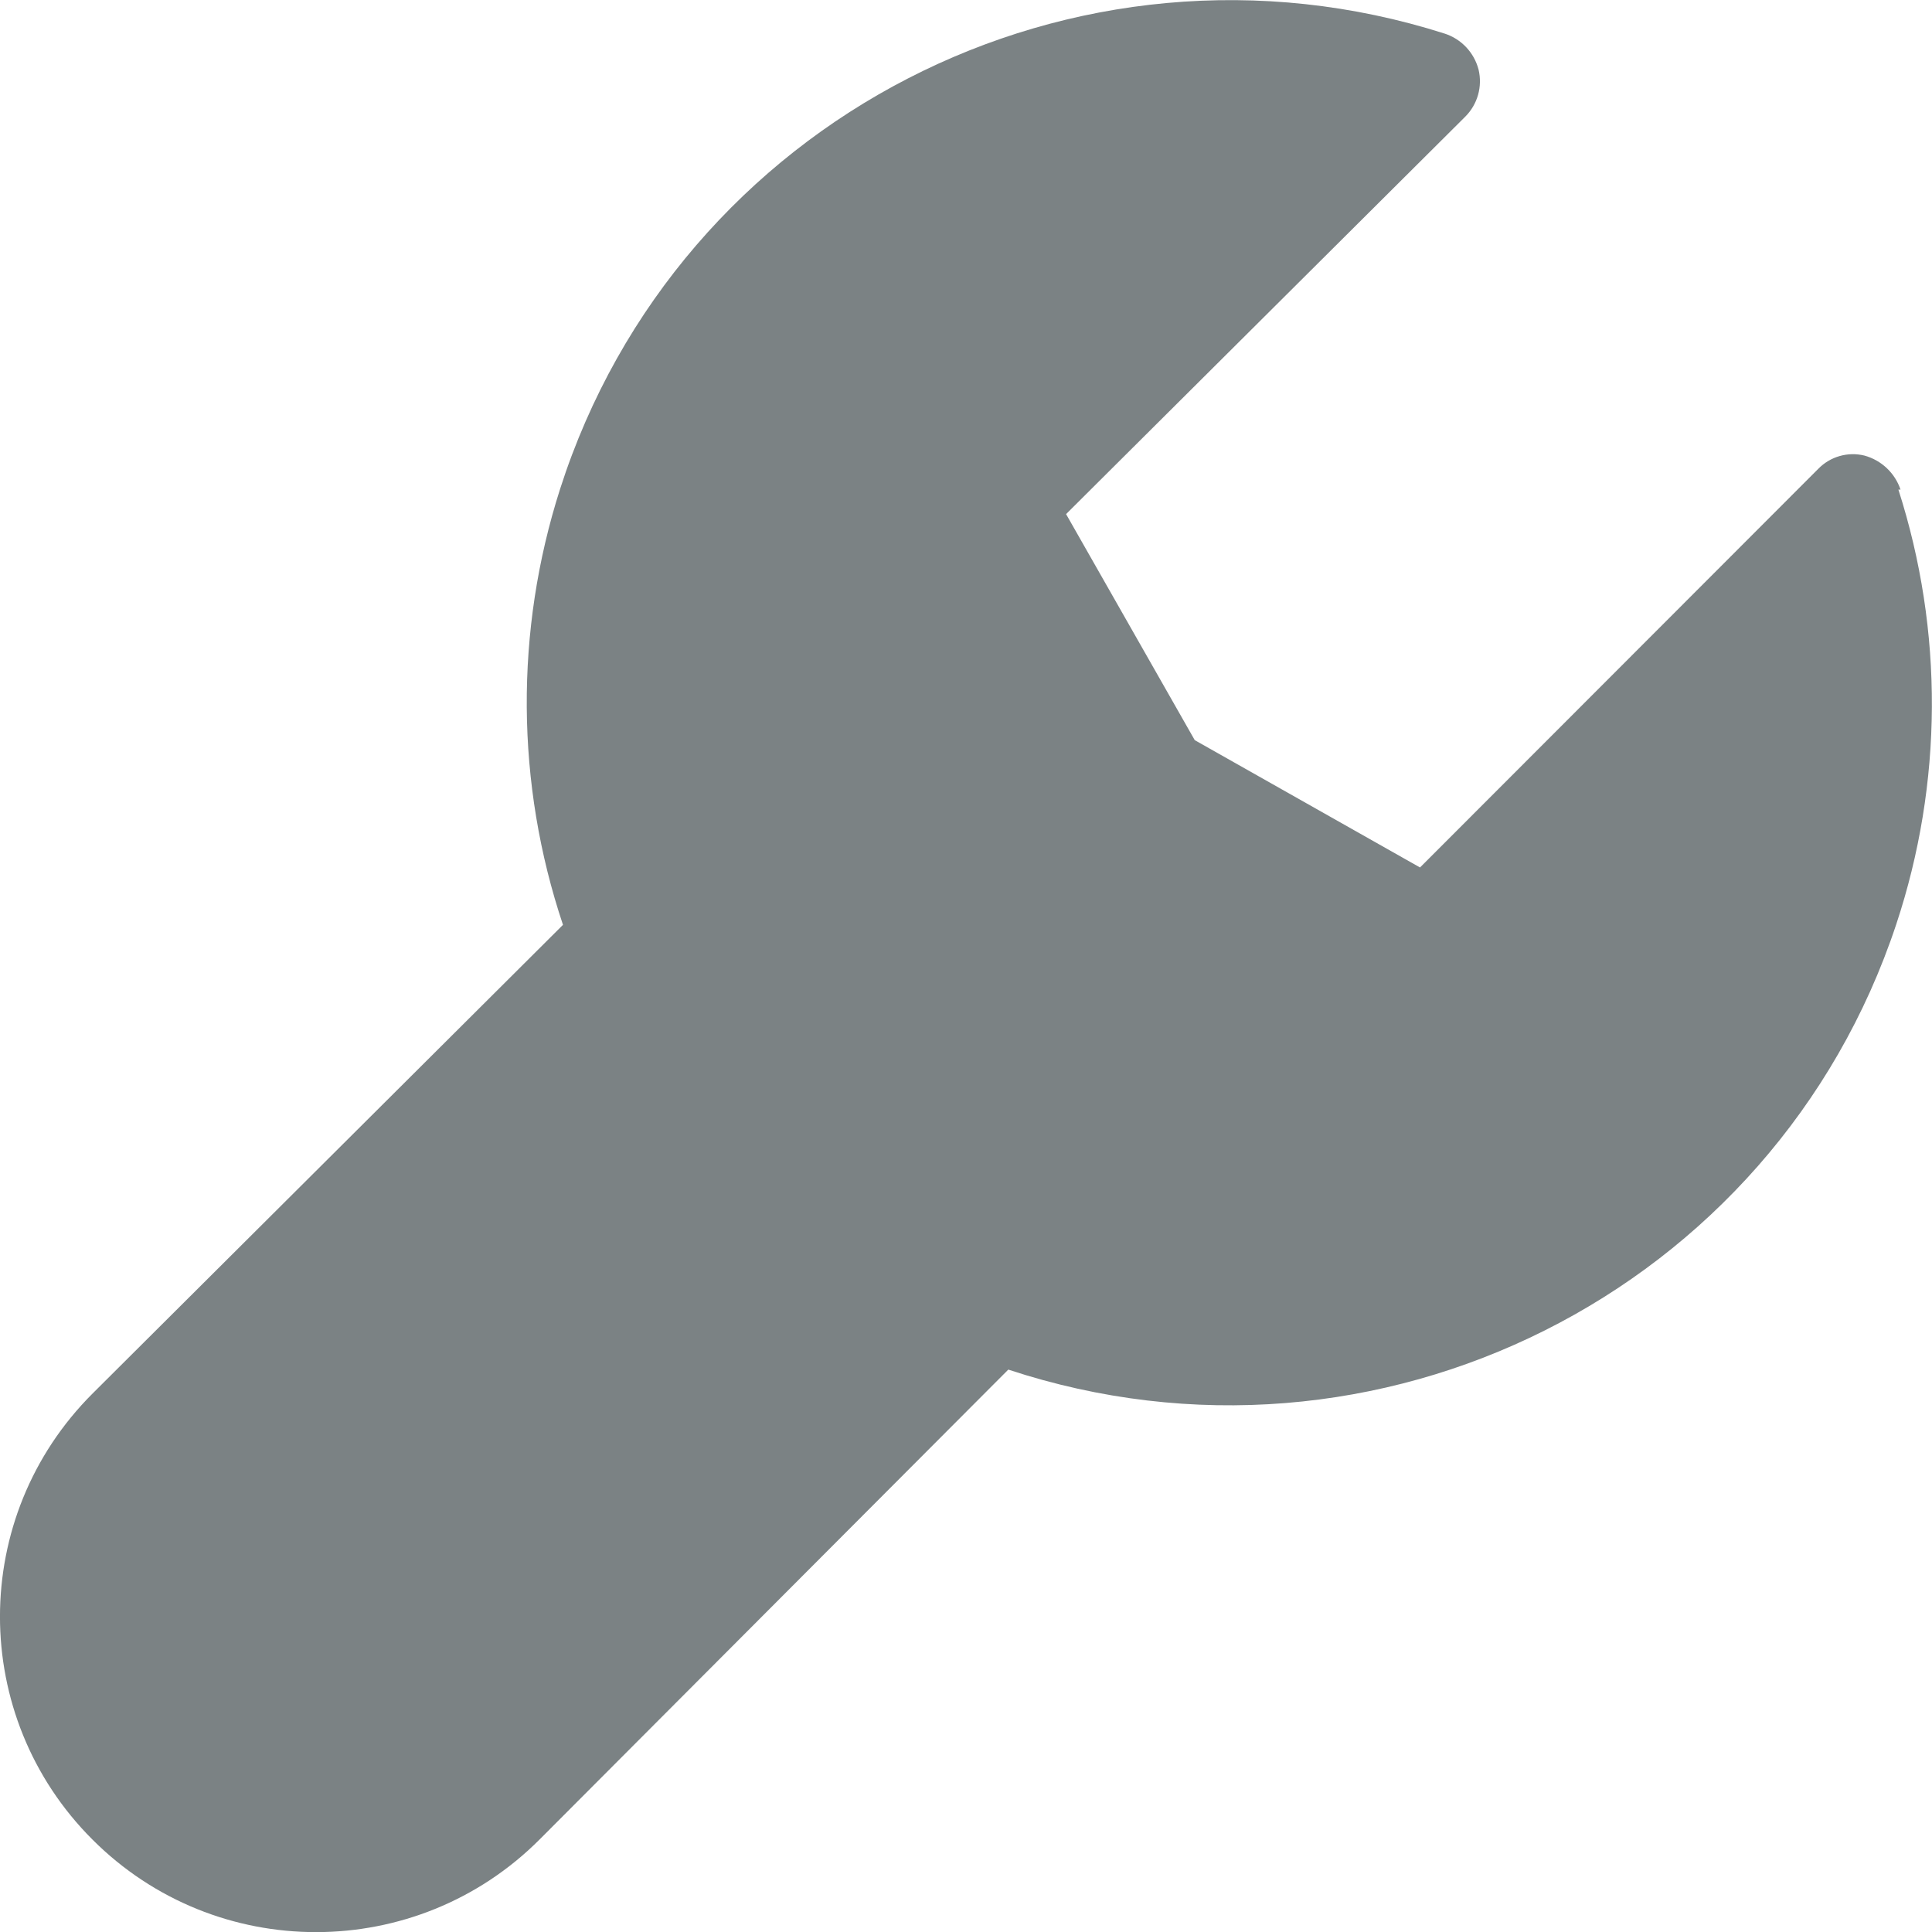 <svg width="10" height="10" viewBox="0 0 10 10" fill="none" xmlns="http://www.w3.org/2000/svg">
<g clip-path="url(#clip0_1635_1007)">
<path d="M9.826 2.534H9.837C9.808 2.448 9.738 2.382 9.65 2.358C9.564 2.337 9.473 2.363 9.411 2.427L7.35 4.49L6.184 3.831L5.518 2.661L7.584 0.604C7.648 0.54 7.674 0.448 7.653 0.36C7.63 0.272 7.564 0.202 7.478 0.174C5.561 -0.437 3.512 0.618 2.899 2.531C2.664 3.265 2.669 4.056 2.914 4.787L0.48 7.212C-0.16 7.85 -0.16 8.884 0.479 9.522C1.118 10.161 2.156 10.16 2.794 9.52L5.219 7.089C7.126 7.719 9.184 6.687 9.815 4.784C10.057 4.054 10.061 3.266 9.826 2.534L9.826 2.534Z" fill="#7B8284"/>
</g>
<defs>
<clipPath id="clip0_1635_1007">
<rect width="10" height="10" fill="white"/>
</clipPath>
</defs>
</svg>
